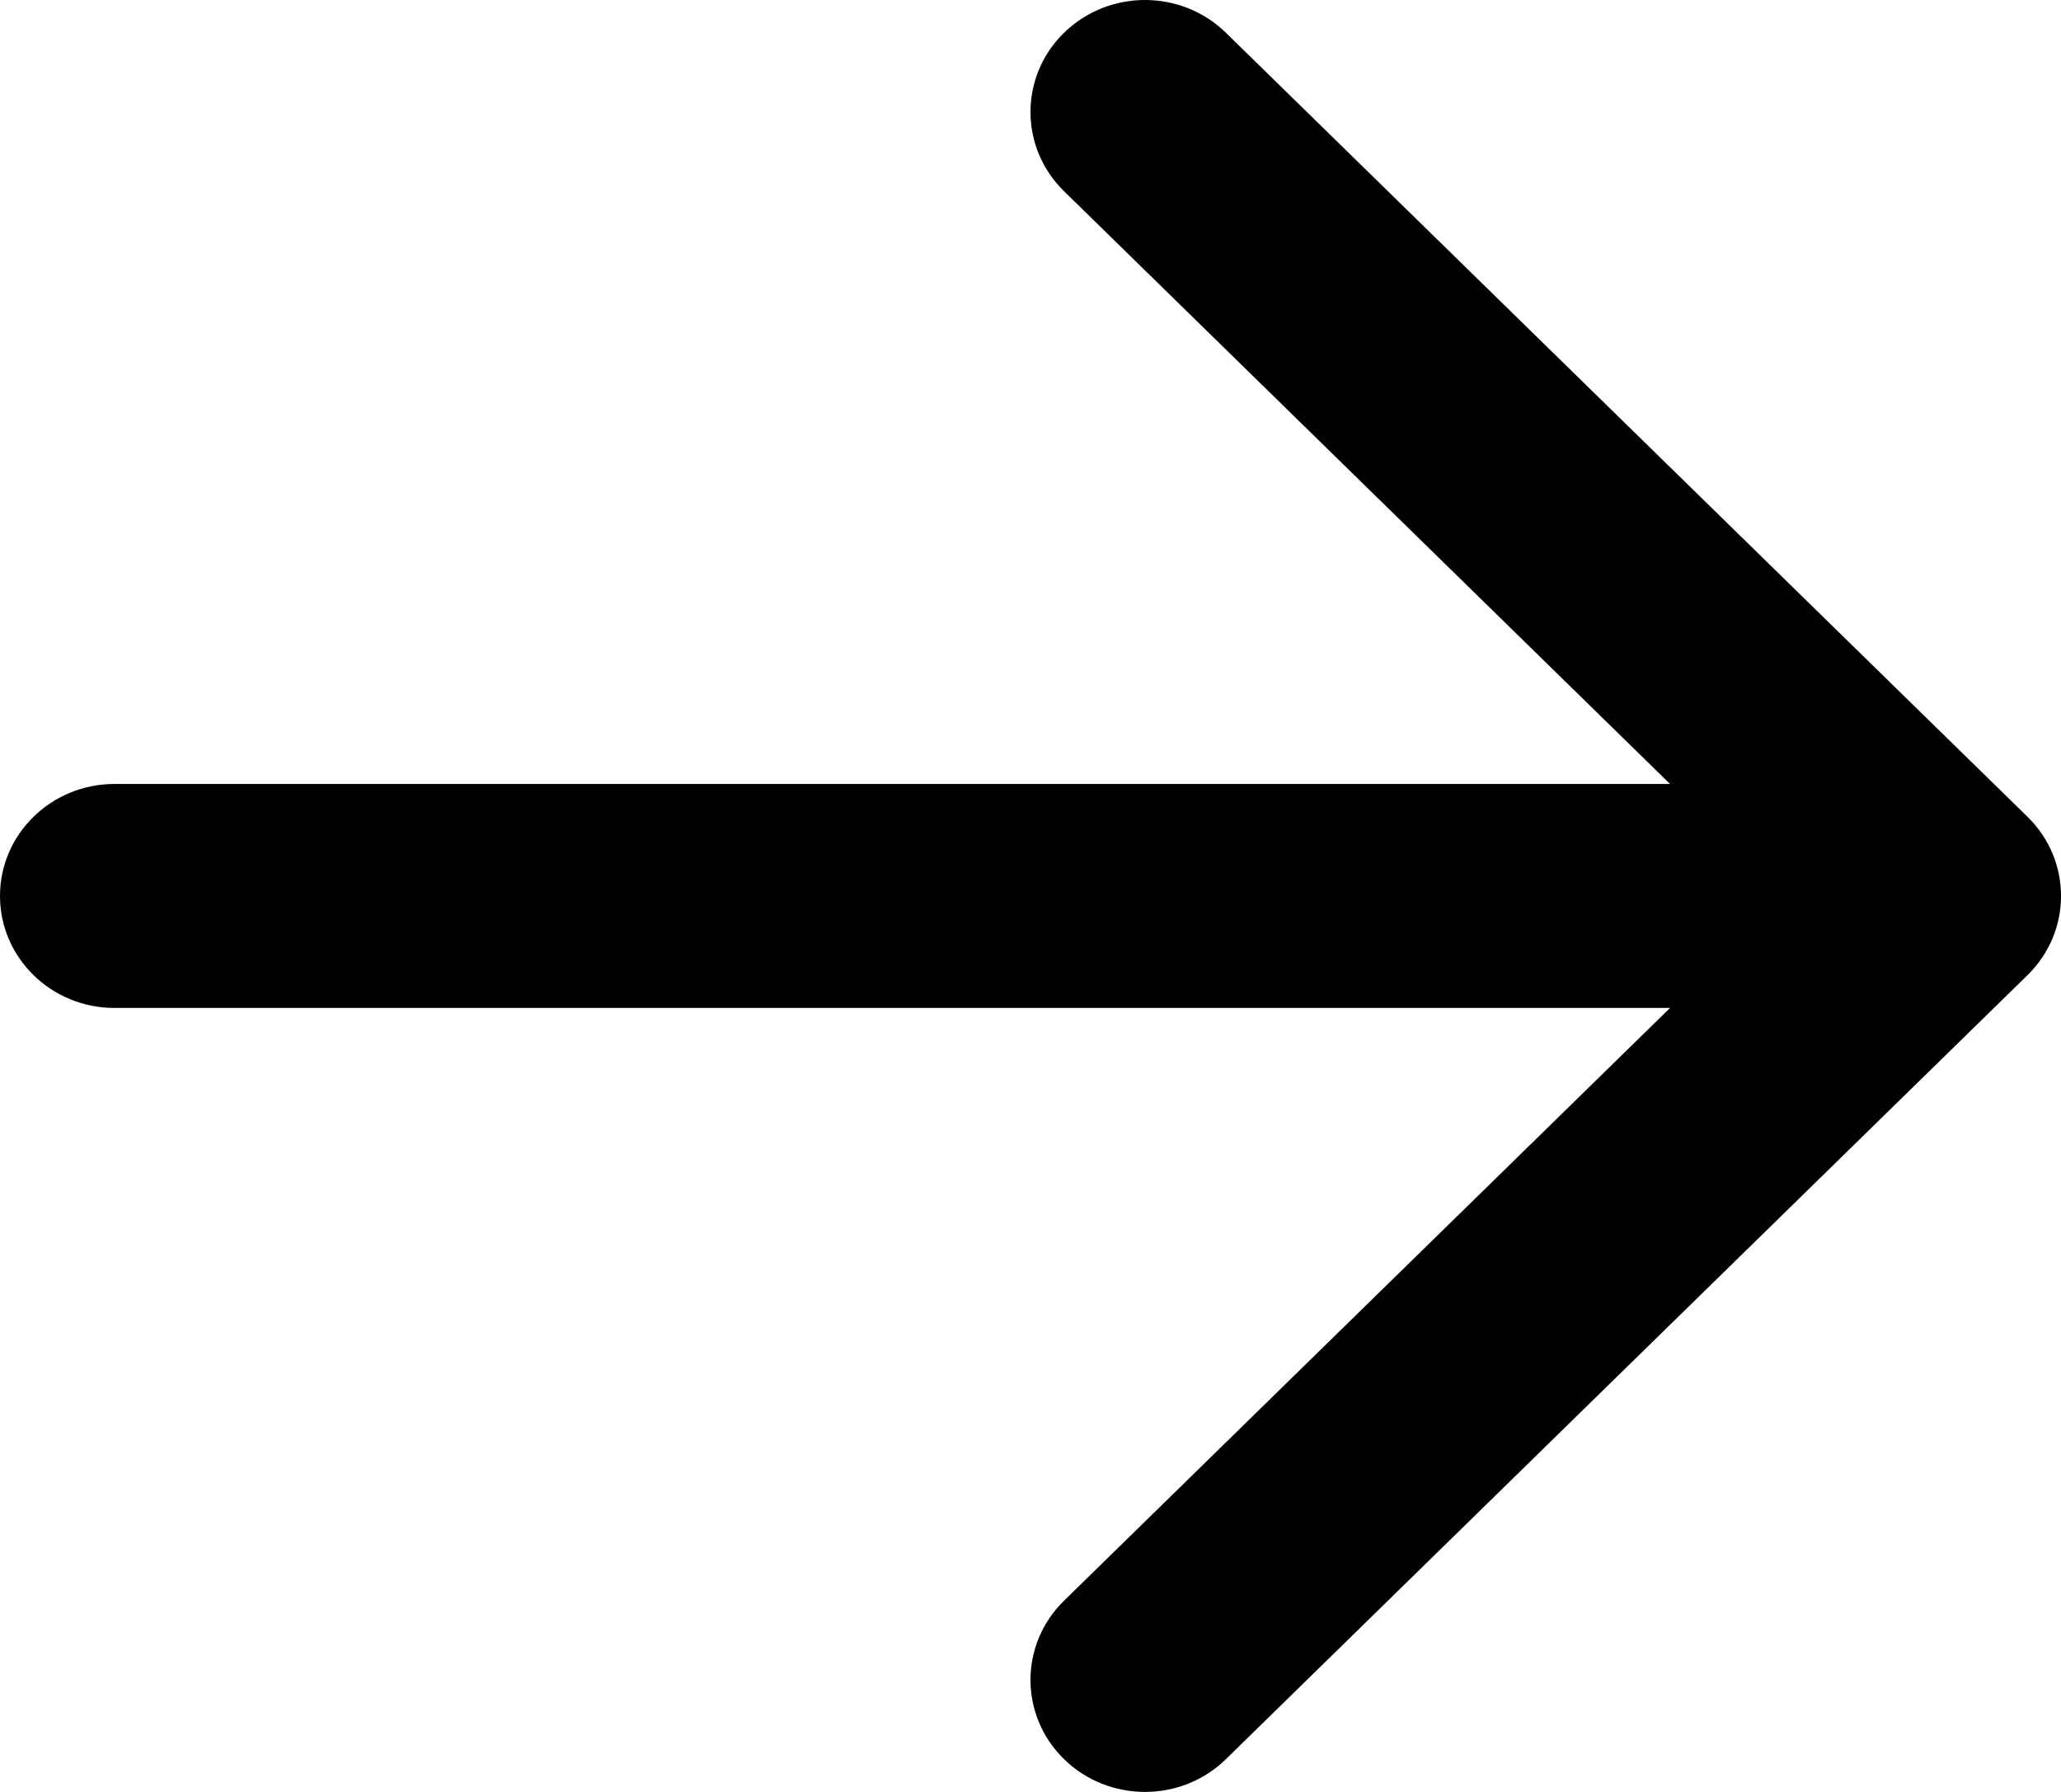 <svg  viewBox="0 0 23 20" fill="none" xmlns="http://www.w3.org/2000/svg">
<path fill-rule="evenodd" clip-rule="evenodd" d="M11.874 0.366C12.373 -0.122 13.182 -0.122 13.681 0.366L22.626 9.116C23.125 9.604 23.125 10.396 22.626 10.884L13.681 19.634C13.182 20.122 12.373 20.122 11.874 19.634C11.375 19.146 11.375 18.354 11.874 17.866L18.637 11.25H1.278C0.572 11.25 0 10.69 0 10C0 9.31 0.572 8.75 1.278 8.75H9.958H18.637L11.874 2.134C11.375 1.646 11.375 0.854 11.874 0.366Z" fill="black"/>
</svg>
